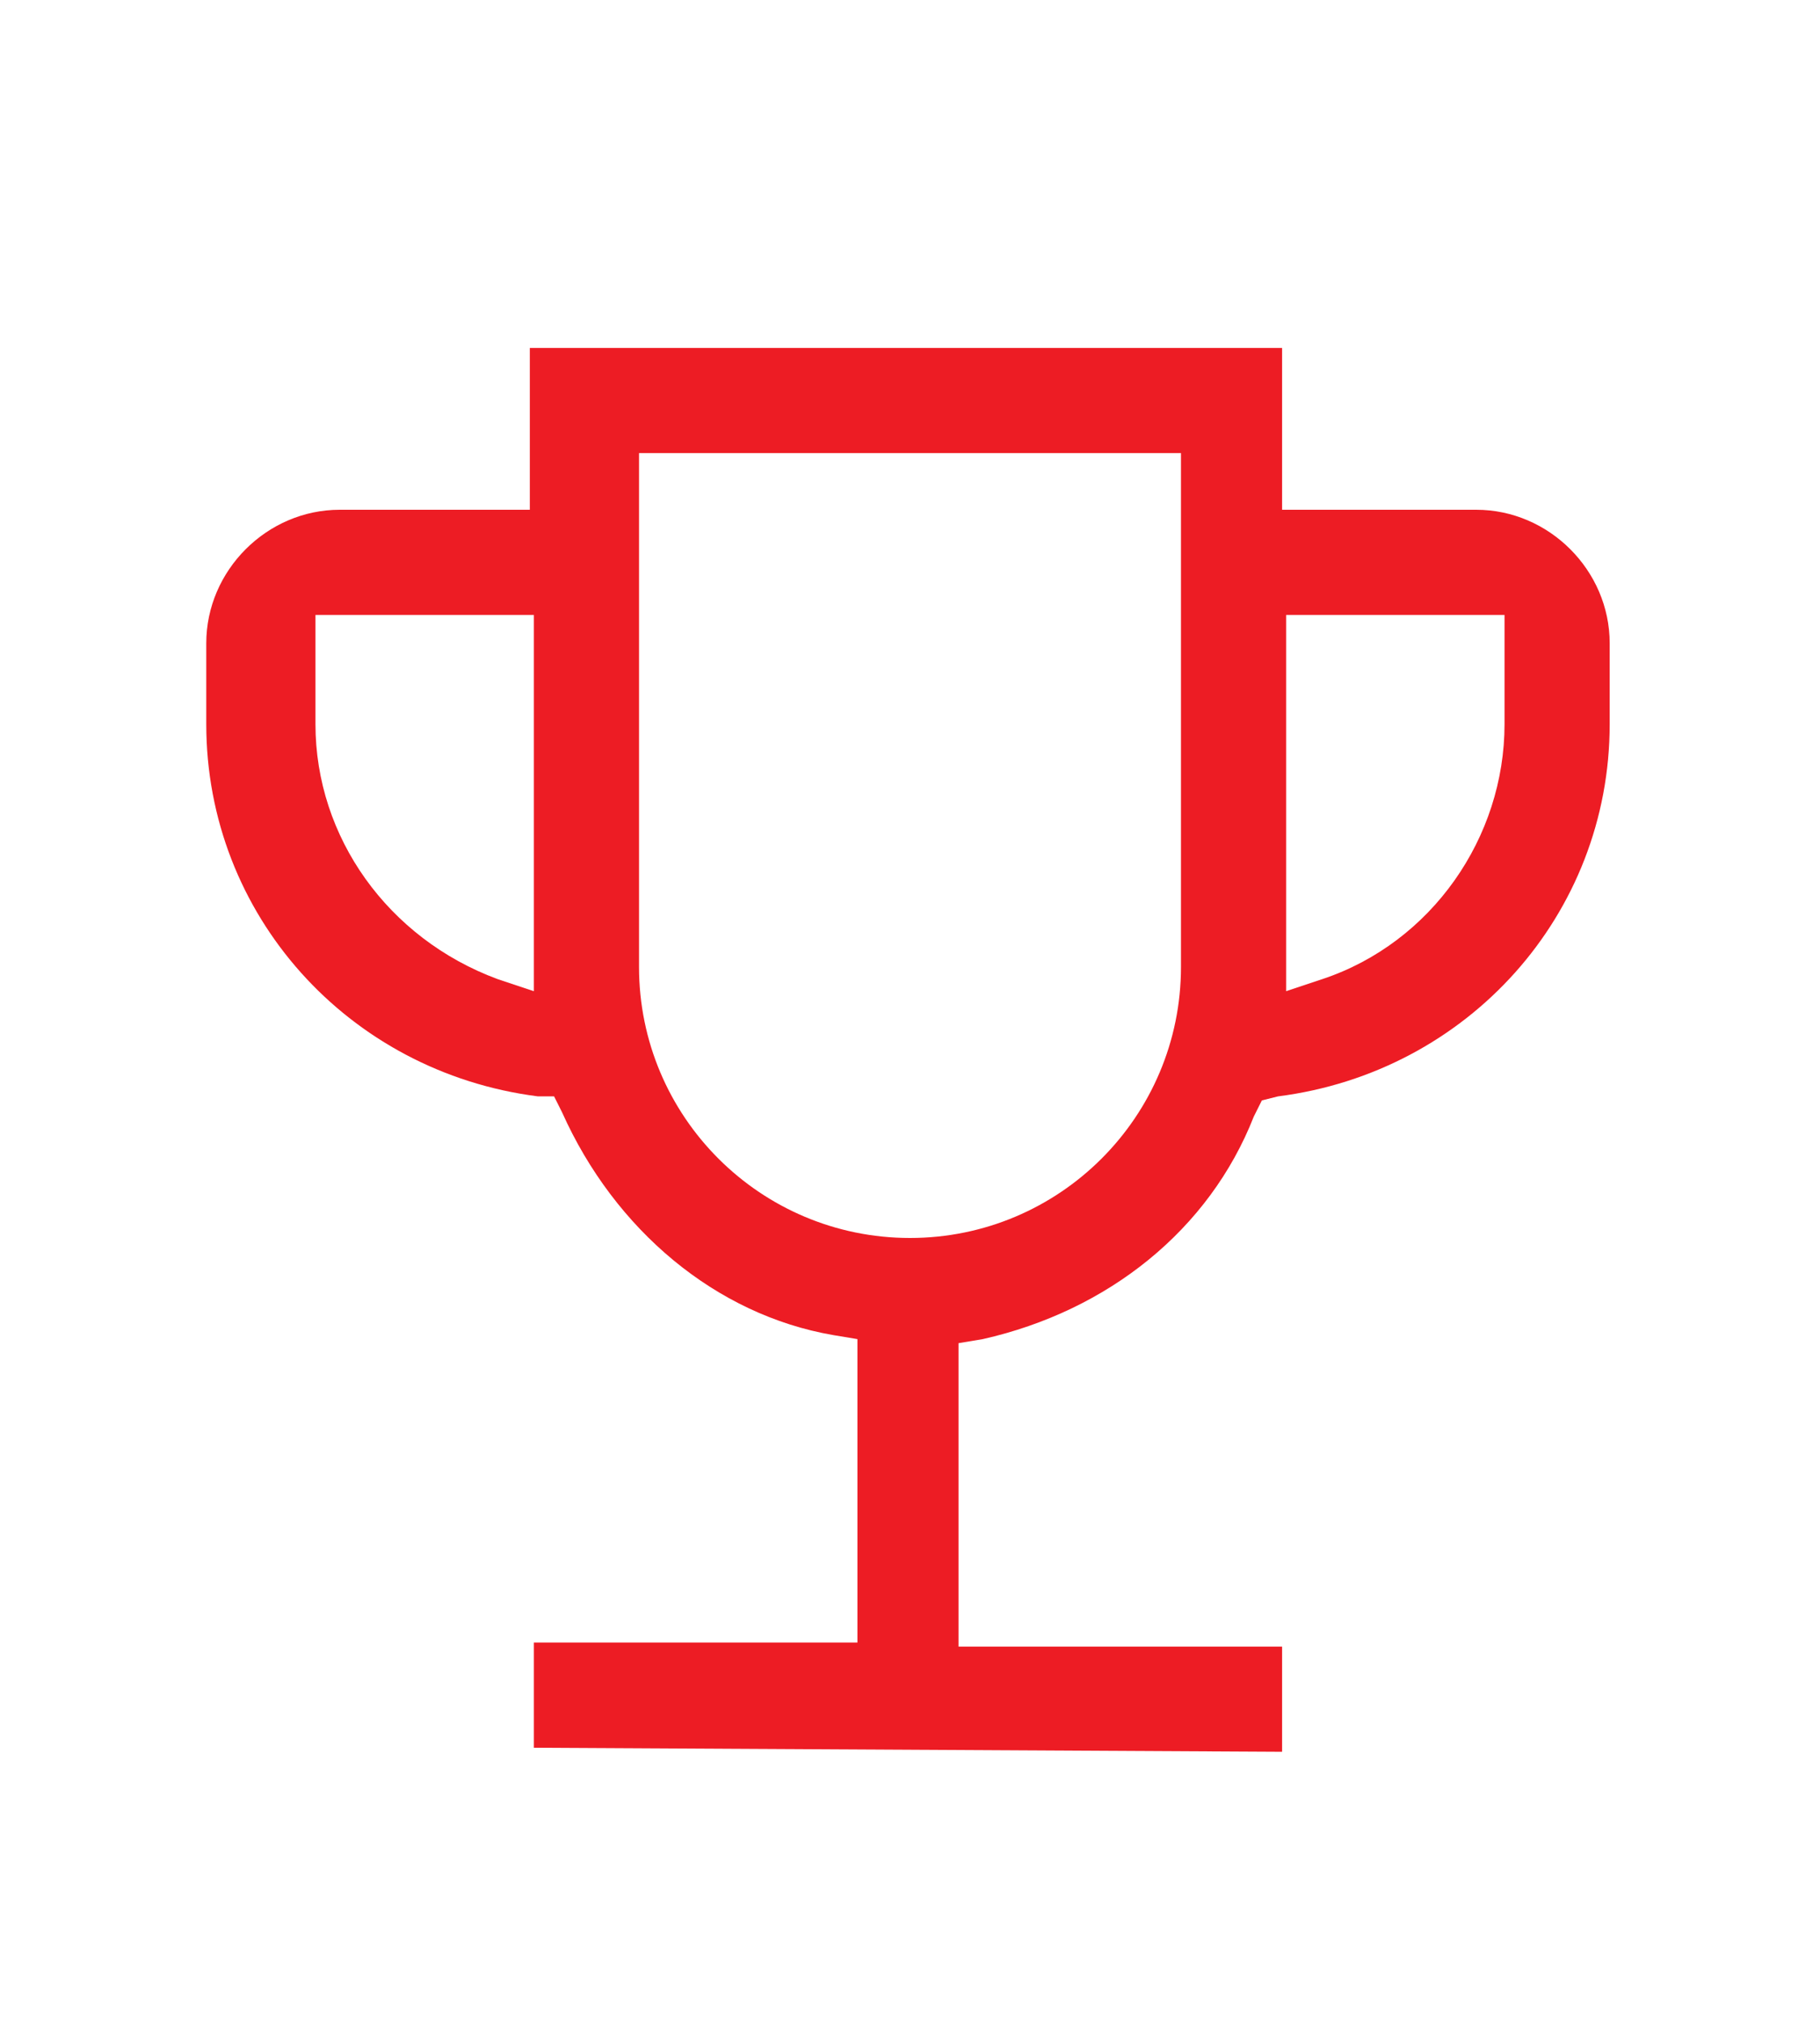 <?xml version="1.0" encoding="utf-8"?>
<!-- Generator: Adobe Illustrator 26.3.1, SVG Export Plug-In . SVG Version: 6.00 Build 0)  -->
<svg xmlns="http://www.w3.org/2000/svg" xmlns:xlink="http://www.w3.org/1999/xlink" version="1.1" id="Layer_1" x="0px" y="0px" viewBox="0 0 45 50" style="enable-background:new 0 0 45 50;" xml:space="preserve">
<style type="text/css">
	.st0{fill:#ED1C24;}
	.st1{fill:none;}
</style>
<path class="st0" d="M13.2,43.2v-2.6h8v-7.5L20.6,33c-2.9-0.5-5.4-2.6-6.7-5.5l-0.2-0.4h-0.4c-4.7-0.6-8.2-4.5-8.2-9.2v-2  c0-1.8,1.5-3.3,3.3-3.3h4.7v-4h18.6v4h4.8c1.8,0,3.3,1.5,3.3,3.3v2c0,4.7-3.5,8.6-8.2,9.2l-0.4,0.1L31,27.6  c-1.1,2.8-3.6,4.8-6.7,5.5l-0.6,0.1v7.5h8v2.6L13.2,43.2L13.2,43.2z M15.8,23.9c0,3.7,3,6.7,6.7,6.7s6.7-3,6.7-6.7V11.2H15.8V23.9z   M31.8,24.5l0.9-0.3c2.7-0.9,4.5-3.5,4.5-6.3v-2.7h-5.4C31.8,15.2,31.8,24.5,31.8,24.5z M7.8,17.9c0,2.8,1.8,5.3,4.5,6.3l0.9,0.3  v-9.3H7.8V17.9z"/>
<path class="st1" d="M0,0h44.9v49.9H0C0,49.9,0,0,0,0z"/>
</svg>
